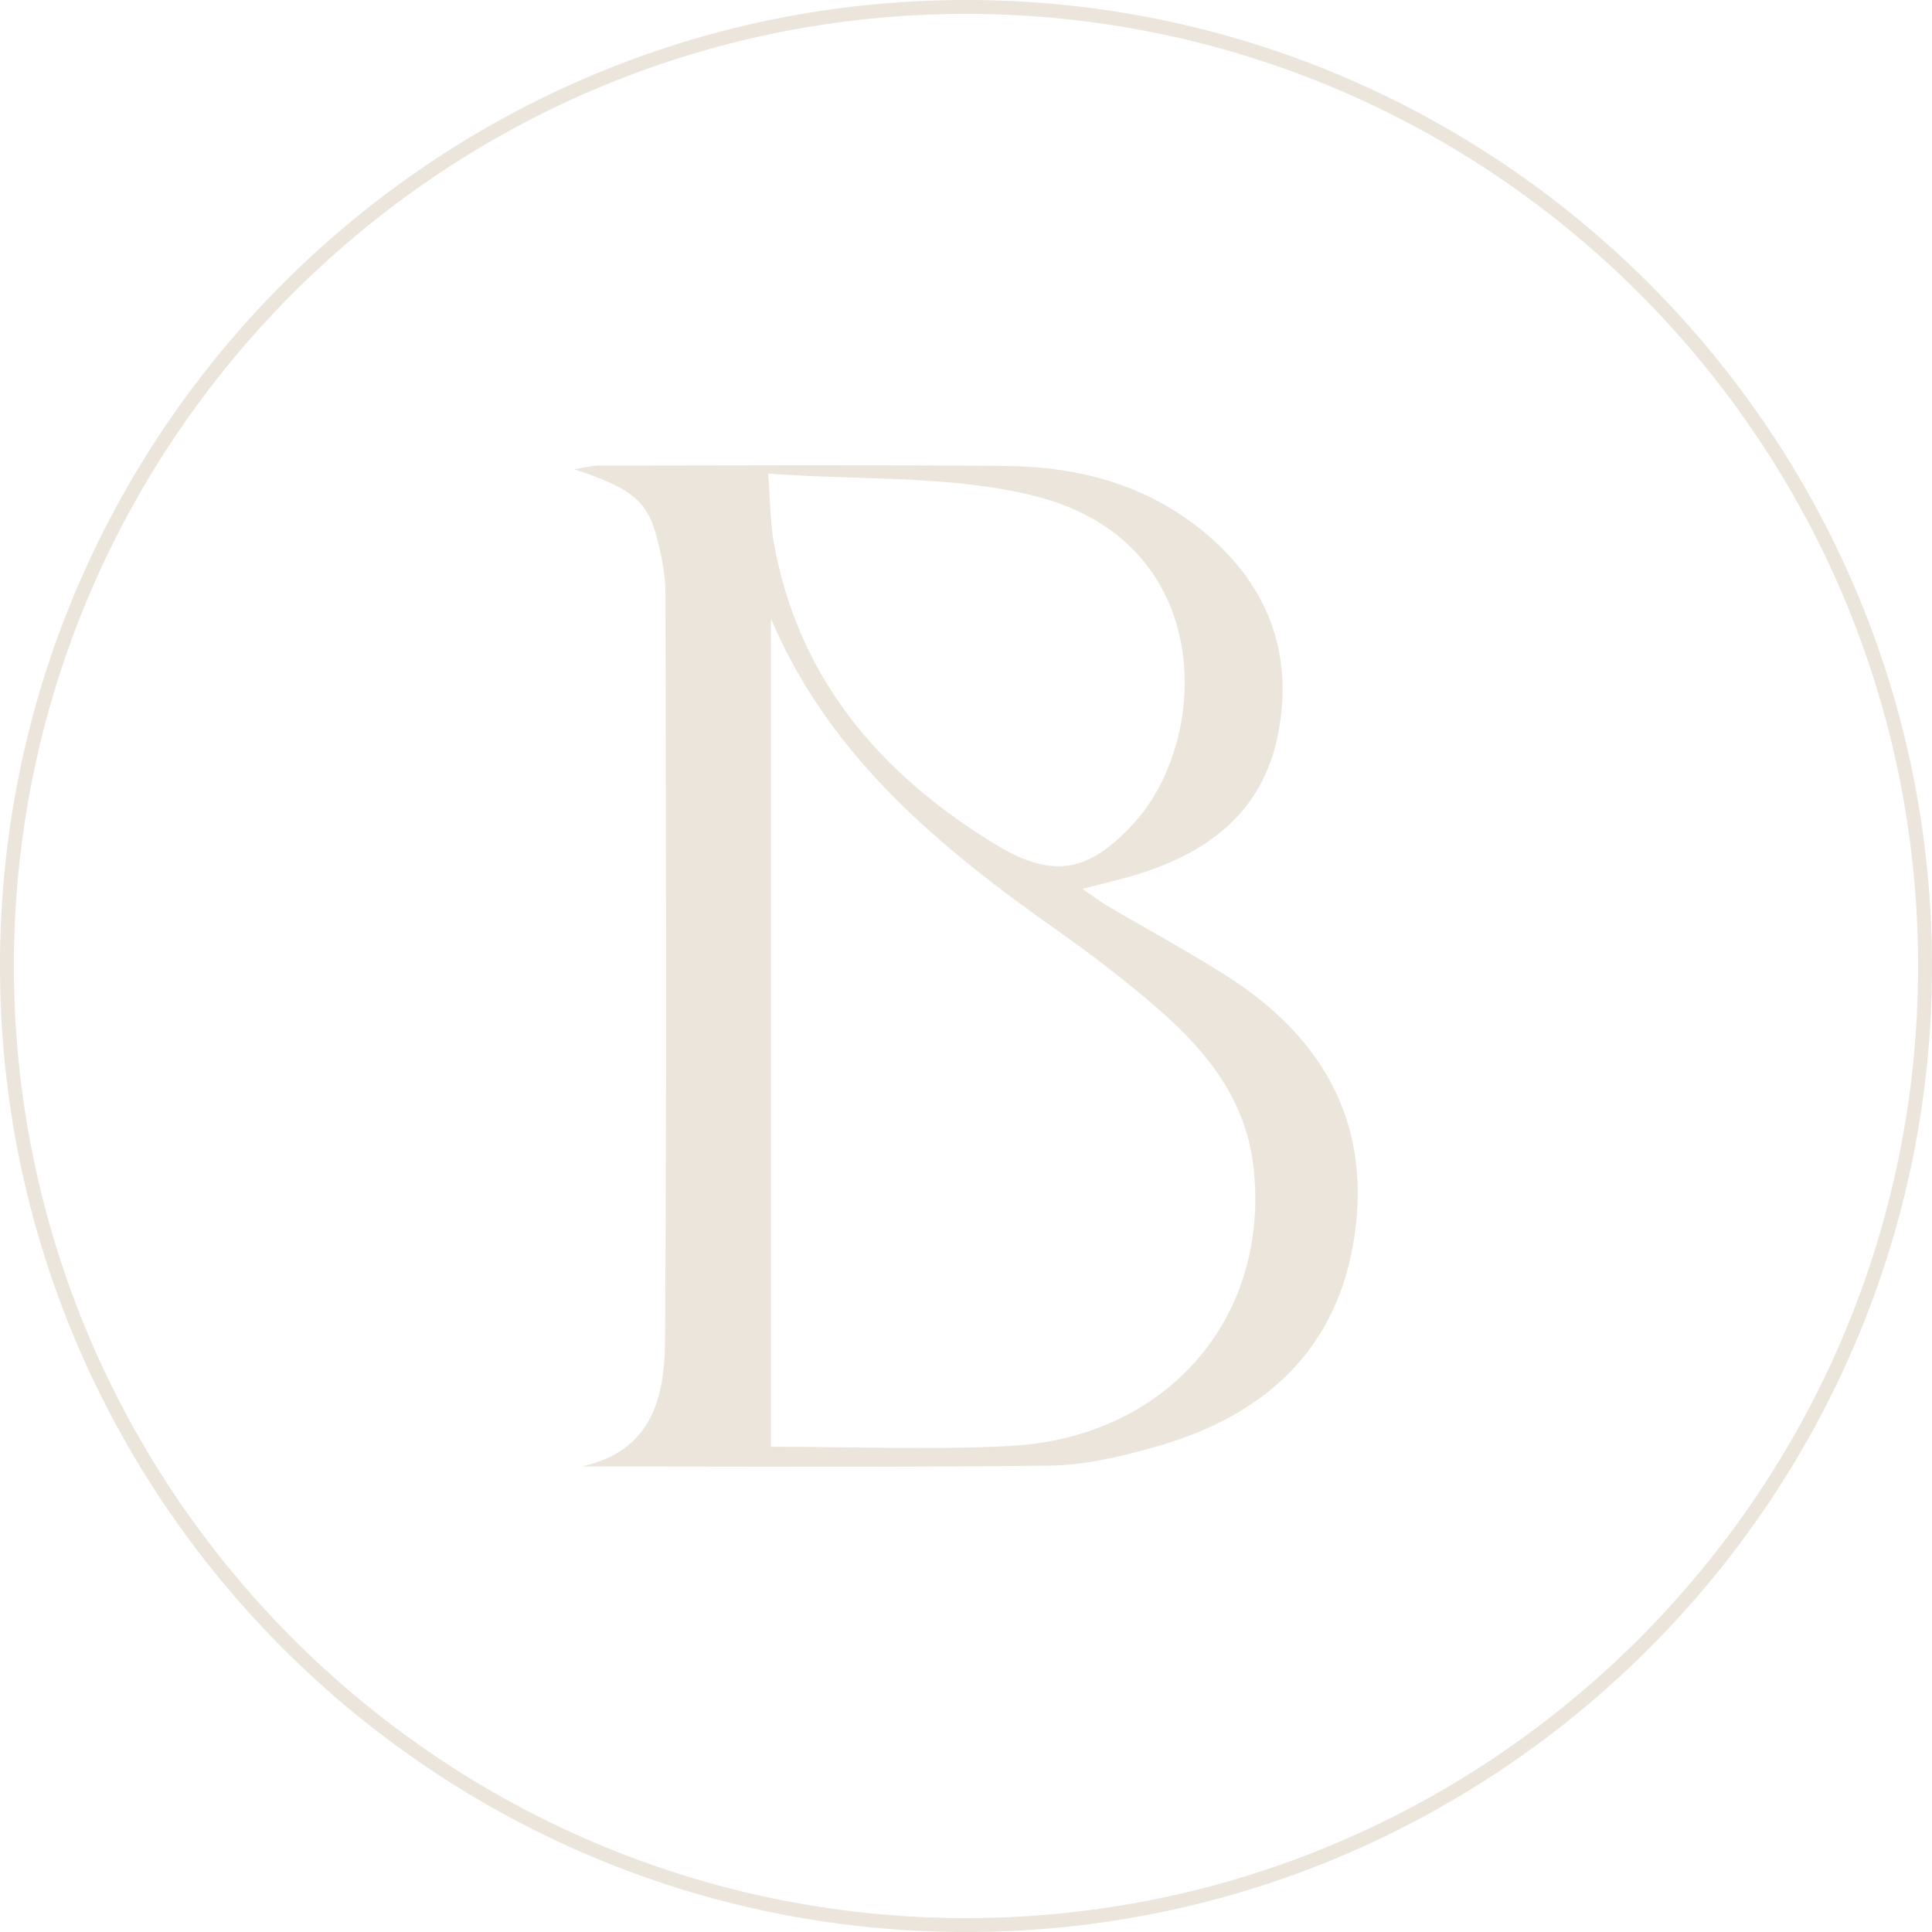 <?xml version="1.0" encoding="UTF-8"?> <svg xmlns="http://www.w3.org/2000/svg" viewBox="0 0 257.389 257.389"><g id="a"></g><g id="b"><g id="c"><g id="d"><path d="M77.506,195.365c9.386-2.038,11.041-9.251,11.093-16.722,.228-33.214,.121-66.43,.058-99.645-.004-2.286-.464-4.612-1.006-6.849-1.291-5.328-3.248-7.029-11.15-9.637,1.633-.258,2.394-.483,3.154-.484,18.158-.013,36.317-.123,54.473,.055,9.671,.095,18.745,2.538,26.348,8.855,8.464,7.033,11.897,16.138,9.793,26.875-2.078,10.607-9.671,16.052-19.546,18.911-1.901,.55-3.834,.994-6.527,1.686,1.42,.976,2.294,1.657,3.24,2.215,5.333,3.142,10.79,6.087,16.006,9.409,12.589,8.016,19.186,19.278,17.045,34.388-2.209,15.591-12.271,24.386-26.931,28.44-4.451,1.231-9.11,2.336-13.687,2.392-20.785,.253-41.576,.111-62.364,.111Zm25.202-2.622c10.95,0,21.357,.438,31.715-.092,21.108-1.08,34.953-17.217,32.541-37.433-1.031-8.636-6.098-15.055-12.374-20.55-4.299-3.764-8.857-7.27-13.53-10.567-15.781-11.133-30.489-23.187-38.351-41.686v110.328Zm-.373-129.649c.308,3.989,.289,6.596,.739,9.12,3.233,18.154,14.104,30.828,29.434,40.217,7.649,4.685,12.479,3.901,18.588-2.795,10.194-11.173,11.023-37.398-13.16-43.537-11.163-2.834-23.244-2.08-35.601-3.005Z" style="fill:#ebe5db;"></path><path d="M128.694,257.389C57.732,257.389,0,199.656,0,128.694S57.732,0,128.694,0s128.694,57.732,128.694,128.694-57.732,128.694-128.694,128.694Zm0-255.537C58.753,1.852,1.852,58.753,1.852,128.694s56.901,126.843,126.843,126.843,126.843-56.901,126.843-126.843S198.636,1.852,128.694,1.852Z" style="fill:#ebe5db;"></path></g></g></g></svg> 